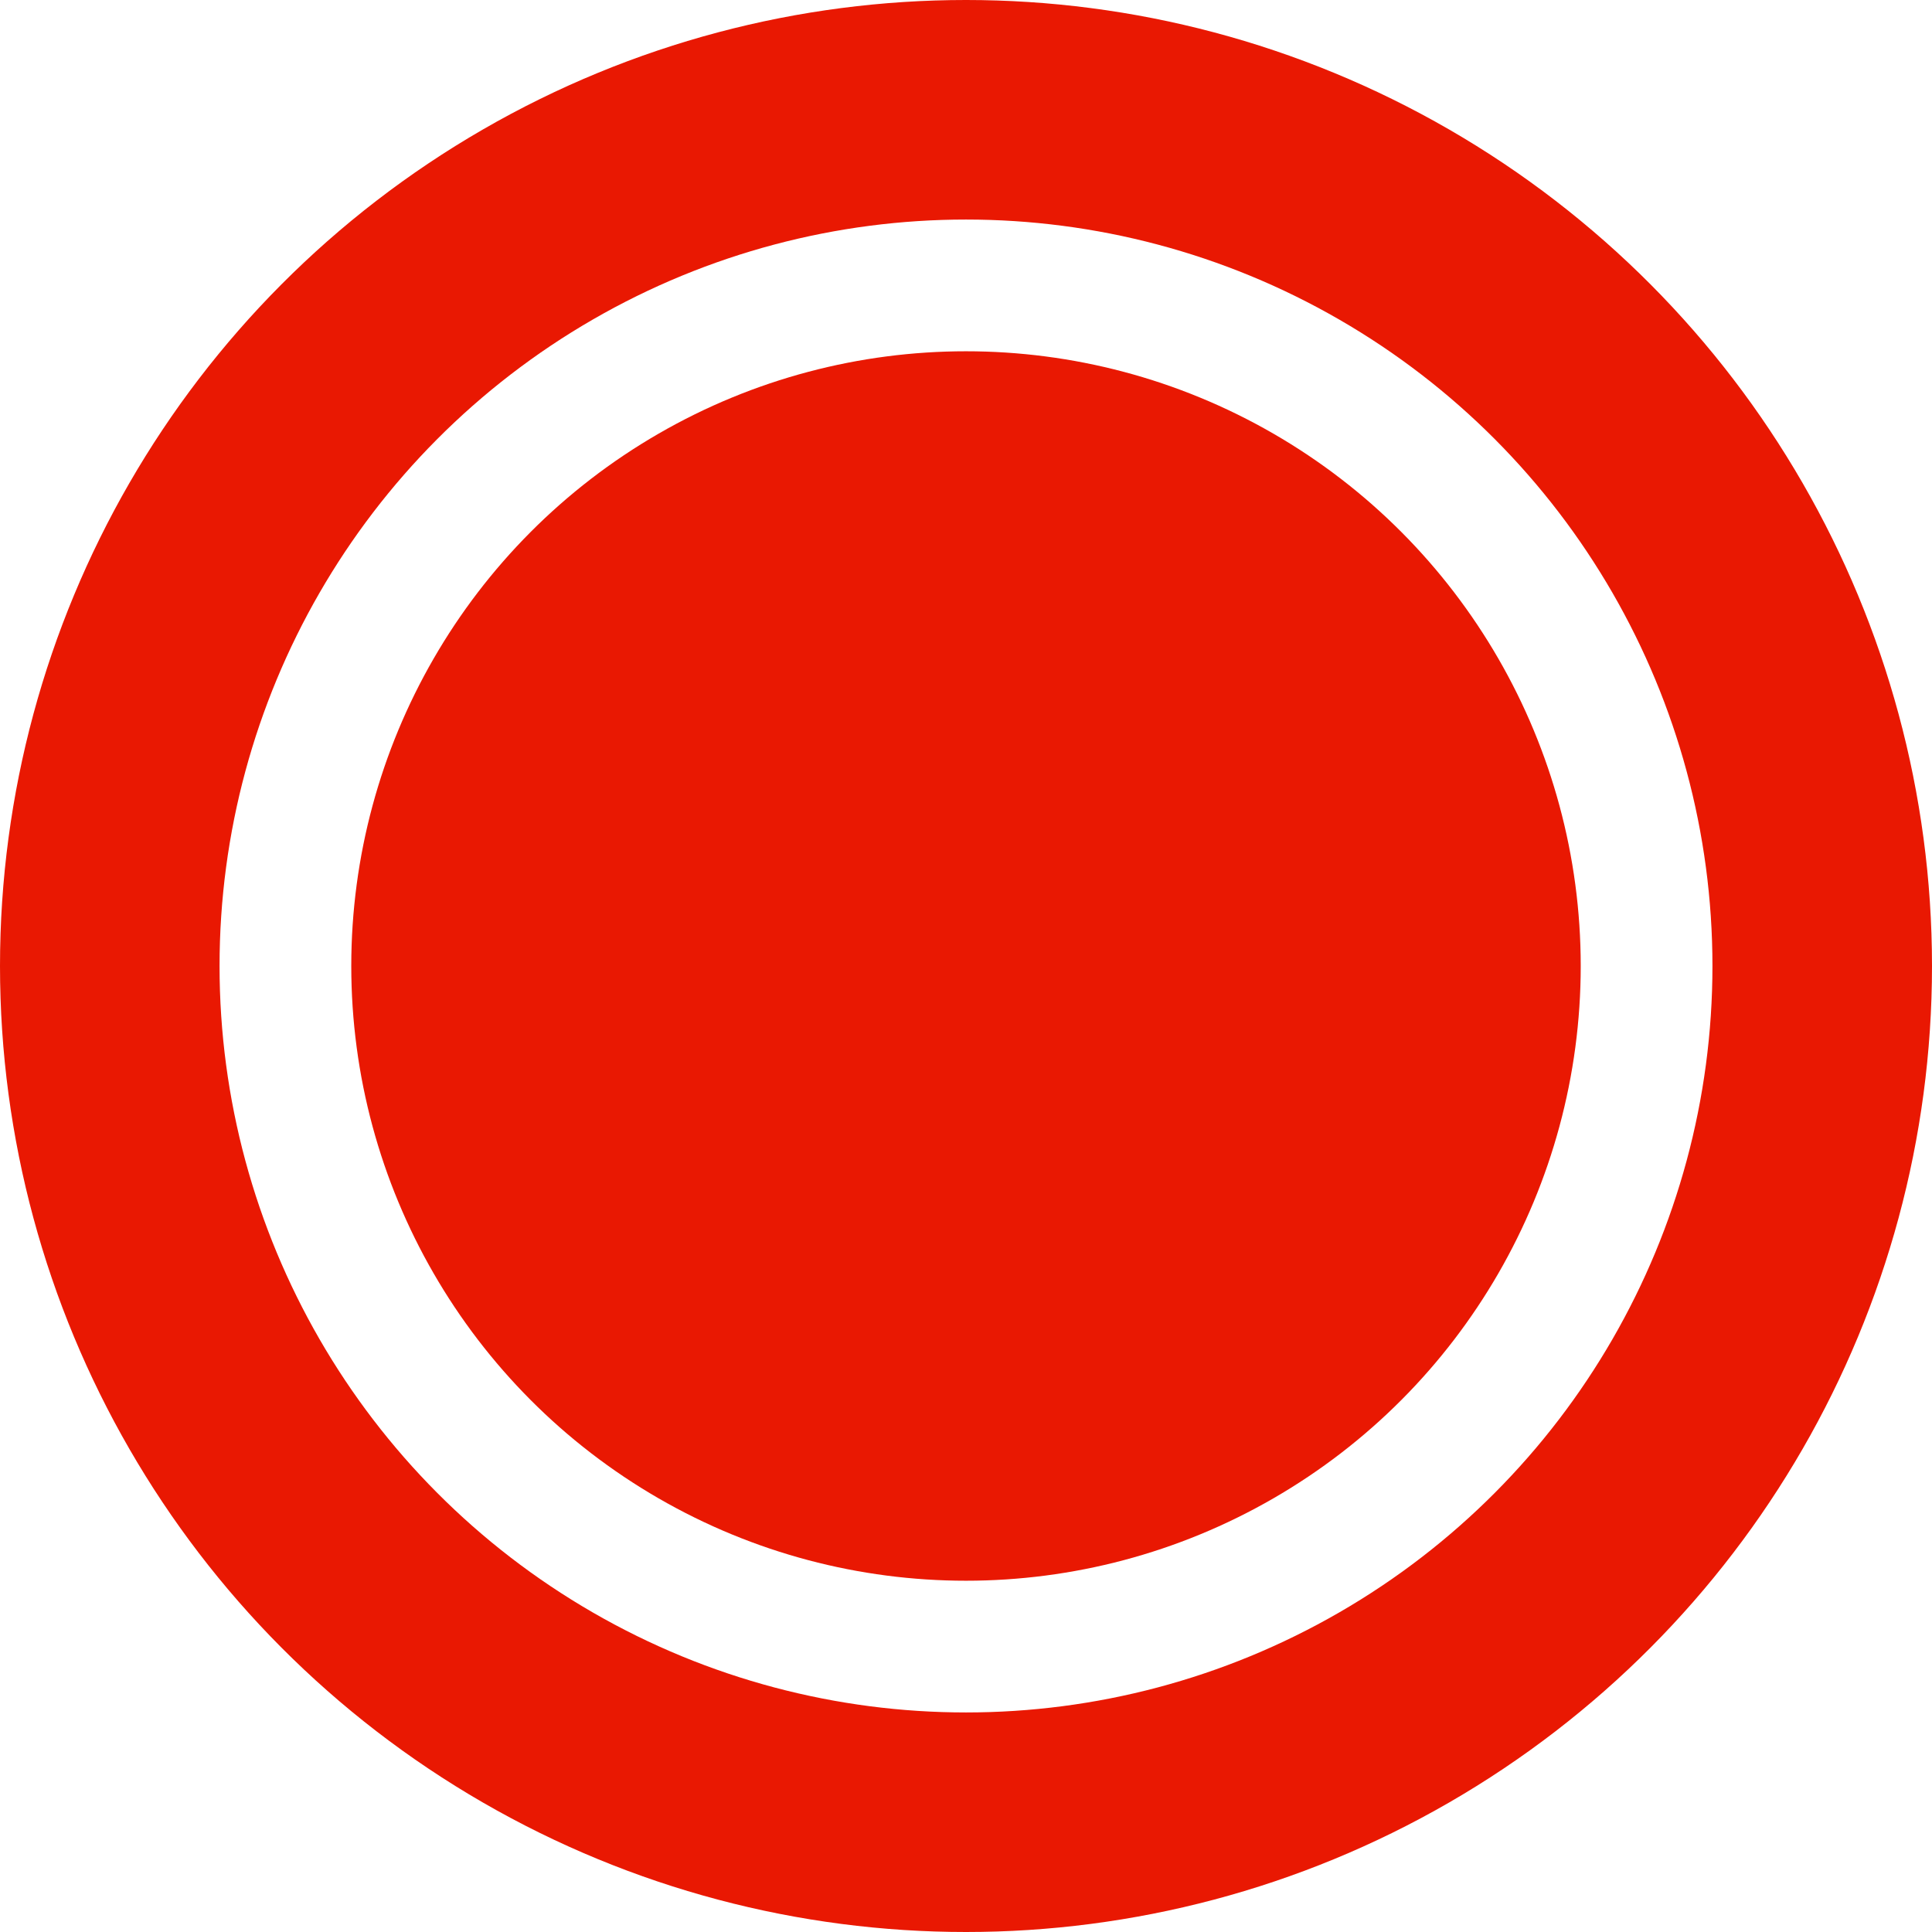 <?xml version="1.0" encoding="UTF-8"?>
<svg width="44px" height="44px" viewBox="0 0 44 44" version="1.1" xmlns="http://www.w3.org/2000/svg" xmlns:xlink="http://www.w3.org/1999/xlink">
    <title>Group 2</title>
    <g id="Program-Landing" stroke="none" stroke-width="1" fill="none" fill-rule="evenodd">
        <g id="Program-Landing-29-11-Copy" transform="translate(-339, -184)">
            <g id="Group-2" transform="translate(339, 184)">
                <circle id="Oval" fill="#e91802" cx="22" cy="22" r="14"></circle>
                <circle id="Oval" stroke="#e91802" stroke-width="5" cx="22" cy="22" r="19.5"></circle>
            </g>
        </g>
    </g>
</svg>
